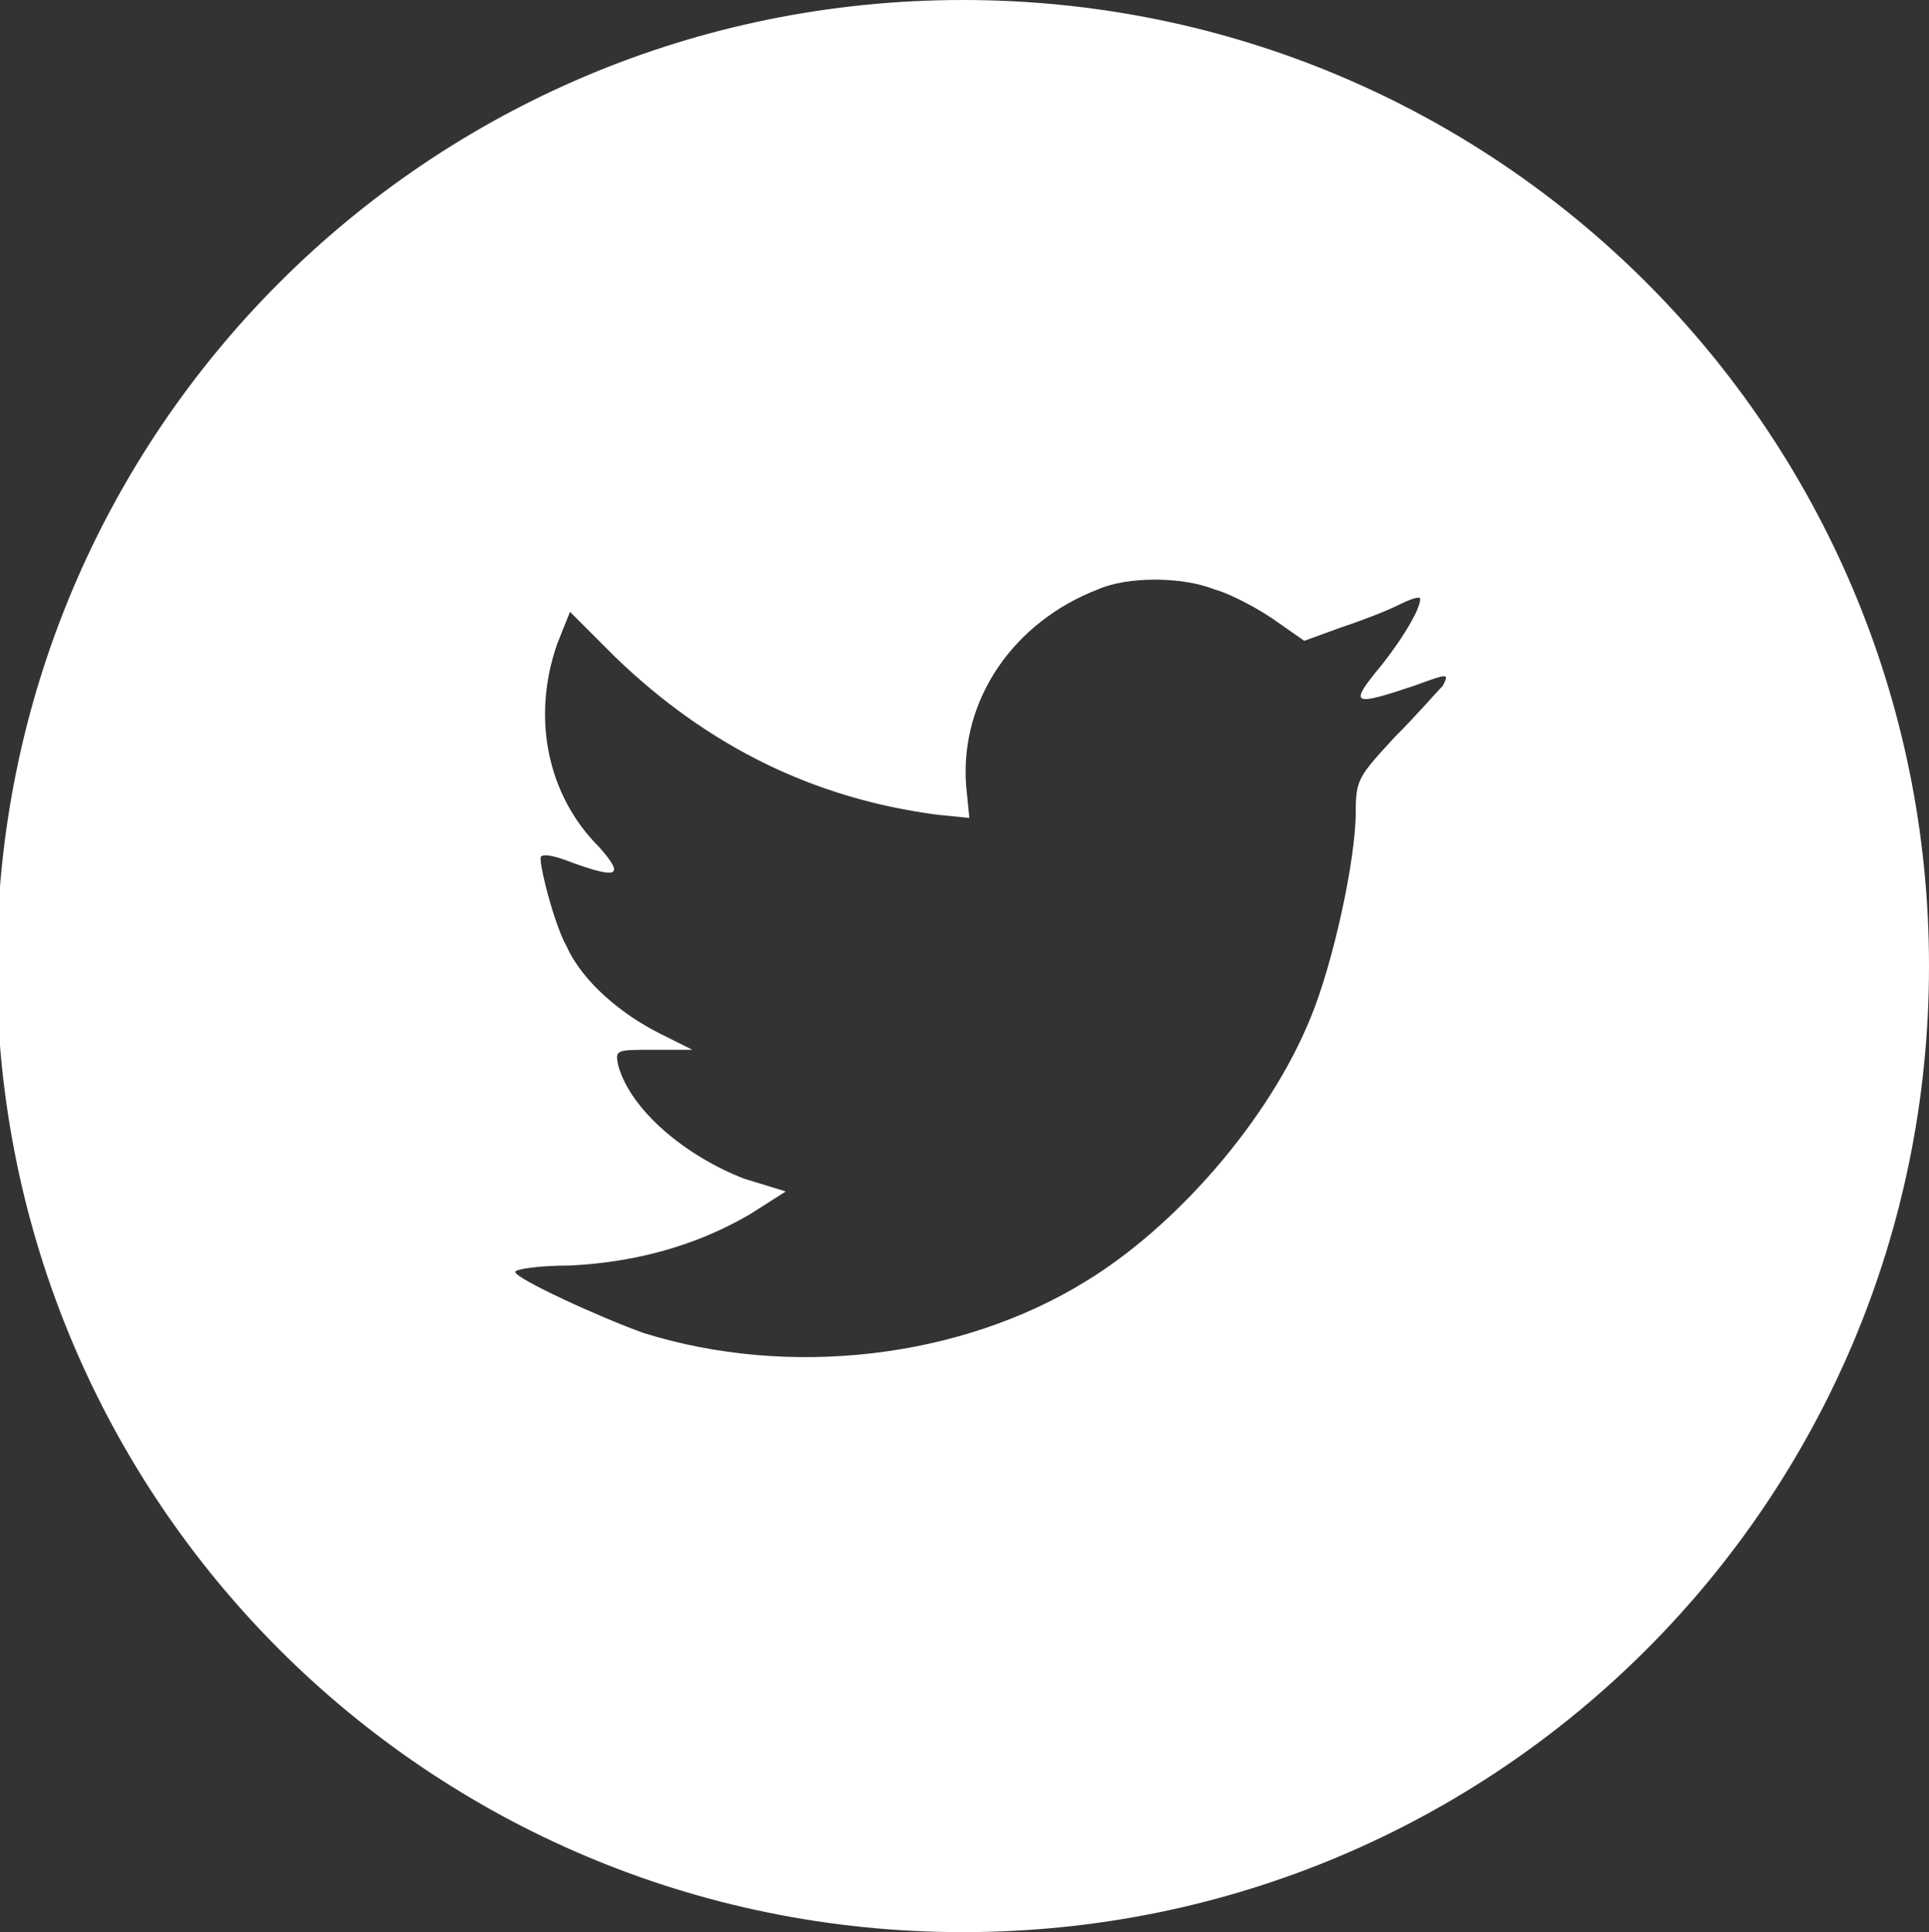 <?xml version="1.0" encoding="utf-8"?>
<!-- Generator: Adobe Illustrator 19.1.0, SVG Export Plug-In . SVG Version: 6.00 Build 0)  -->
<svg version="1.1" id="Layer_1" xmlns="http://www.w3.org/2000/svg" xmlns:xlink="http://www.w3.org/1999/xlink" x="0px" y="0px"
	 viewBox="-442.4 250.5 59.9 60" style="enable-background:new -442.4 250.5 59.9 60;" xml:space="preserve">
<rect x="-442.4" y="250.5" width="59.9" height="60" fill="#333333" stroke="none"/>
<style type="text/css">
	.st0{fill:#FFFFFF;}
</style>
<path class="st0" d="M-408.3,268.8c-2.6,1-4.3,3.4-4.1,6.1l0.1,1l-1-0.1c-3.8-0.5-7.1-2.1-10-4.9l-1.4-1.4l-0.4,1
	c-0.8,2.3-0.3,4.7,1.3,6.3c0.8,0.9,0.6,1-0.8,0.5c-0.5-0.2-0.9-0.3-1-0.2c-0.1,0.1,0.4,2.1,0.8,2.8c0.5,1.1,1.7,2.1,2.9,2.7l1,0.5
	h-1.2c-1.2,0-1.2,0-1.1,0.5c0.4,1.4,2.1,2.8,3.9,3.5l1.3,0.4l-1.1,0.7c-1.7,1-3.6,1.5-5.6,1.6c-0.9,0-1.7,0.1-1.7,0.2
	c0,0.2,2.6,1.4,4,1.9c4.5,1.4,9.8,0.8,13.7-1.6c2.8-1.7,5.7-5,7-8.2c0.7-1.7,1.4-4.9,1.4-6.4c0-1,0.1-1.1,1.2-2.3
	c0.7-0.7,1.3-1.4,1.5-1.6c0.2-0.4,0.2-0.4-0.9,0c-1.8,0.6-2,0.6-1.2-0.4c0.6-0.7,1.4-1.9,1.4-2.3c0-0.1-0.3,0-0.7,0.2
	s-1.2,0.5-1.8,0.7l-1.1,0.4l-1-0.7c-0.6-0.4-1.4-0.8-1.8-0.9C-405.7,268.4-407.4,268.4-408.3,268.8z M-412.5,310.5
	c-16.6,0-30-13.4-30-30s13.4-30,30-30s30,13.4,30,30S-395.9,310.5-412.5,310.5z"/>
</svg>
